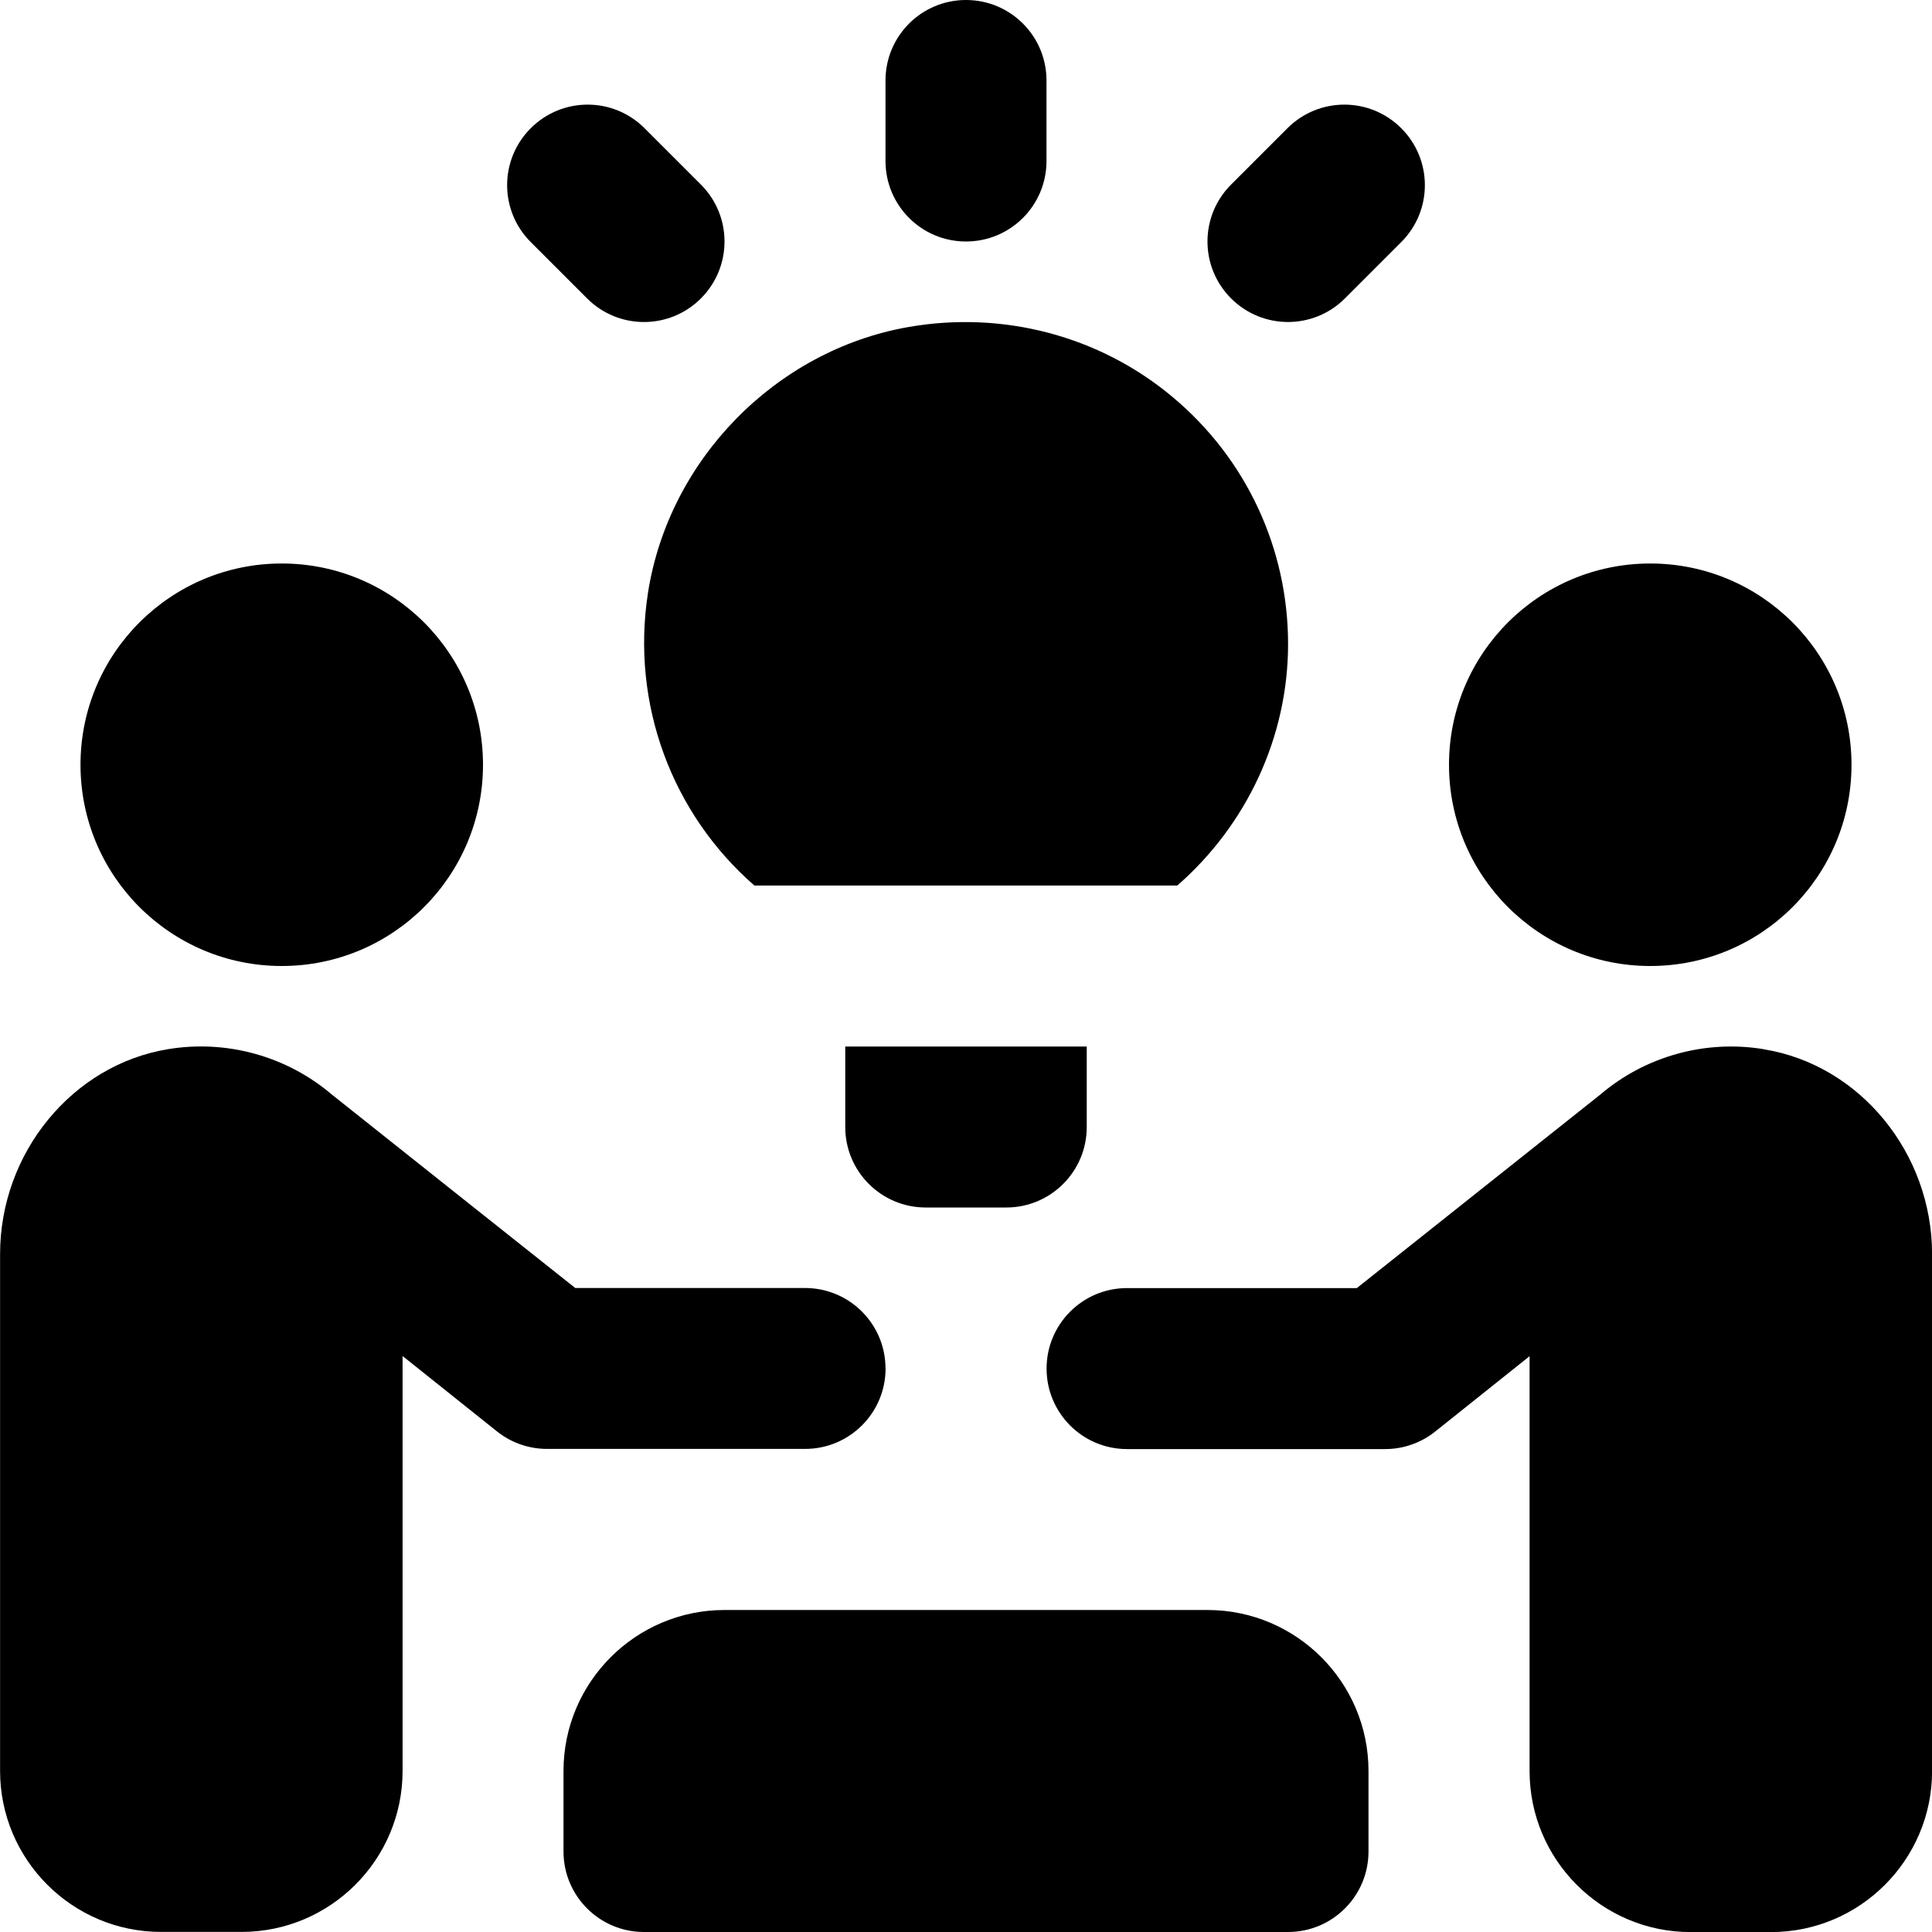 <?xml version="1.0" encoding="UTF-8"?>
<svg xmlns="http://www.w3.org/2000/svg" id="Layer_1" data-name="Layer 1" viewBox="0 0 24 24">
  <path d="M1,9.5c0-1.381,1.119-2.5,2.5-2.5s2.5,1.119,2.5,2.5-1.119,2.5-2.5,2.5-2.5-1.119-2.5-2.5Zm14,10.5h-6c-1.103,0-2,.897-2,2v1c0,.552,.447,1,1,1h8c.553,0,1-.448,1-1v-1c0-1.103-.897-2-2-2Zm5.5-8c1.381,0,2.5-1.119,2.5-2.5s-1.119-2.5-2.5-2.5-2.5,1.119-2.5,2.5,1.119,2.5,2.5,2.5Zm1.412,1.034c-.723-.121-1.471,.085-2.031,.562-.02,.017-3.026,2.405-3.026,2.405h-2.854c-.553,0-1,.448-1,1s.447,1,1,1h3.205c.227,0,.447-.077,.624-.219l1.171-.935v5.154c0,1.103,.897,2,2,2h1c1.103,0,2-.897,2-2v-6.42c0-1.258-.897-2.353-2.088-2.546Zm-10.912,3.966c0-.552-.447-1-1-1h-2.854s-3.006-2.387-3.026-2.405c-.561-.477-1.309-.682-2.031-.562-1.19,.194-2.088,1.289-2.088,2.546v6.42c0,1.103,.897,2,2,2h1c1.103,0,2-.897,2-2v-5.154l1.171,.935c.177,.142,.397,.219,.624,.219h3.205c.553,0,1-.448,1-1Zm1-14c.553,0,1-.448,1-1V1c0-.552-.447-1-1-1s-1,.448-1,1v1c0,.552,.447,1,1,1Zm4,1c.256,0,.512-.098,.707-.293l.7-.7c.391-.391,.391-1.023,0-1.414s-1.023-.391-1.414,0l-.7,.7c-.391,.391-.391,1.023,0,1.414,.195,.195,.451,.293,.707,.293Zm-8.707-.293c.391,.391,1.023,.391,1.414,0s.391-1.023,0-1.414l-.7-.7c-.391-.391-1.023-.391-1.414,0s-.391,1.023,0,1.414l.7,.7Zm2.078,7.293h5.254c.859-.75,1.376-1.841,1.376-3,0-1.187-.521-2.304-1.432-3.066-.91-.764-2.115-1.079-3.293-.87h0c-1.643,.292-2.97,1.649-3.227,3.303-.213,1.382,.3,2.742,1.322,3.633Zm2.129,4h1c.553,0,1-.448,1-1v-1h-3v1c0,.552,.447,1,1,1Z"/>
</svg>
